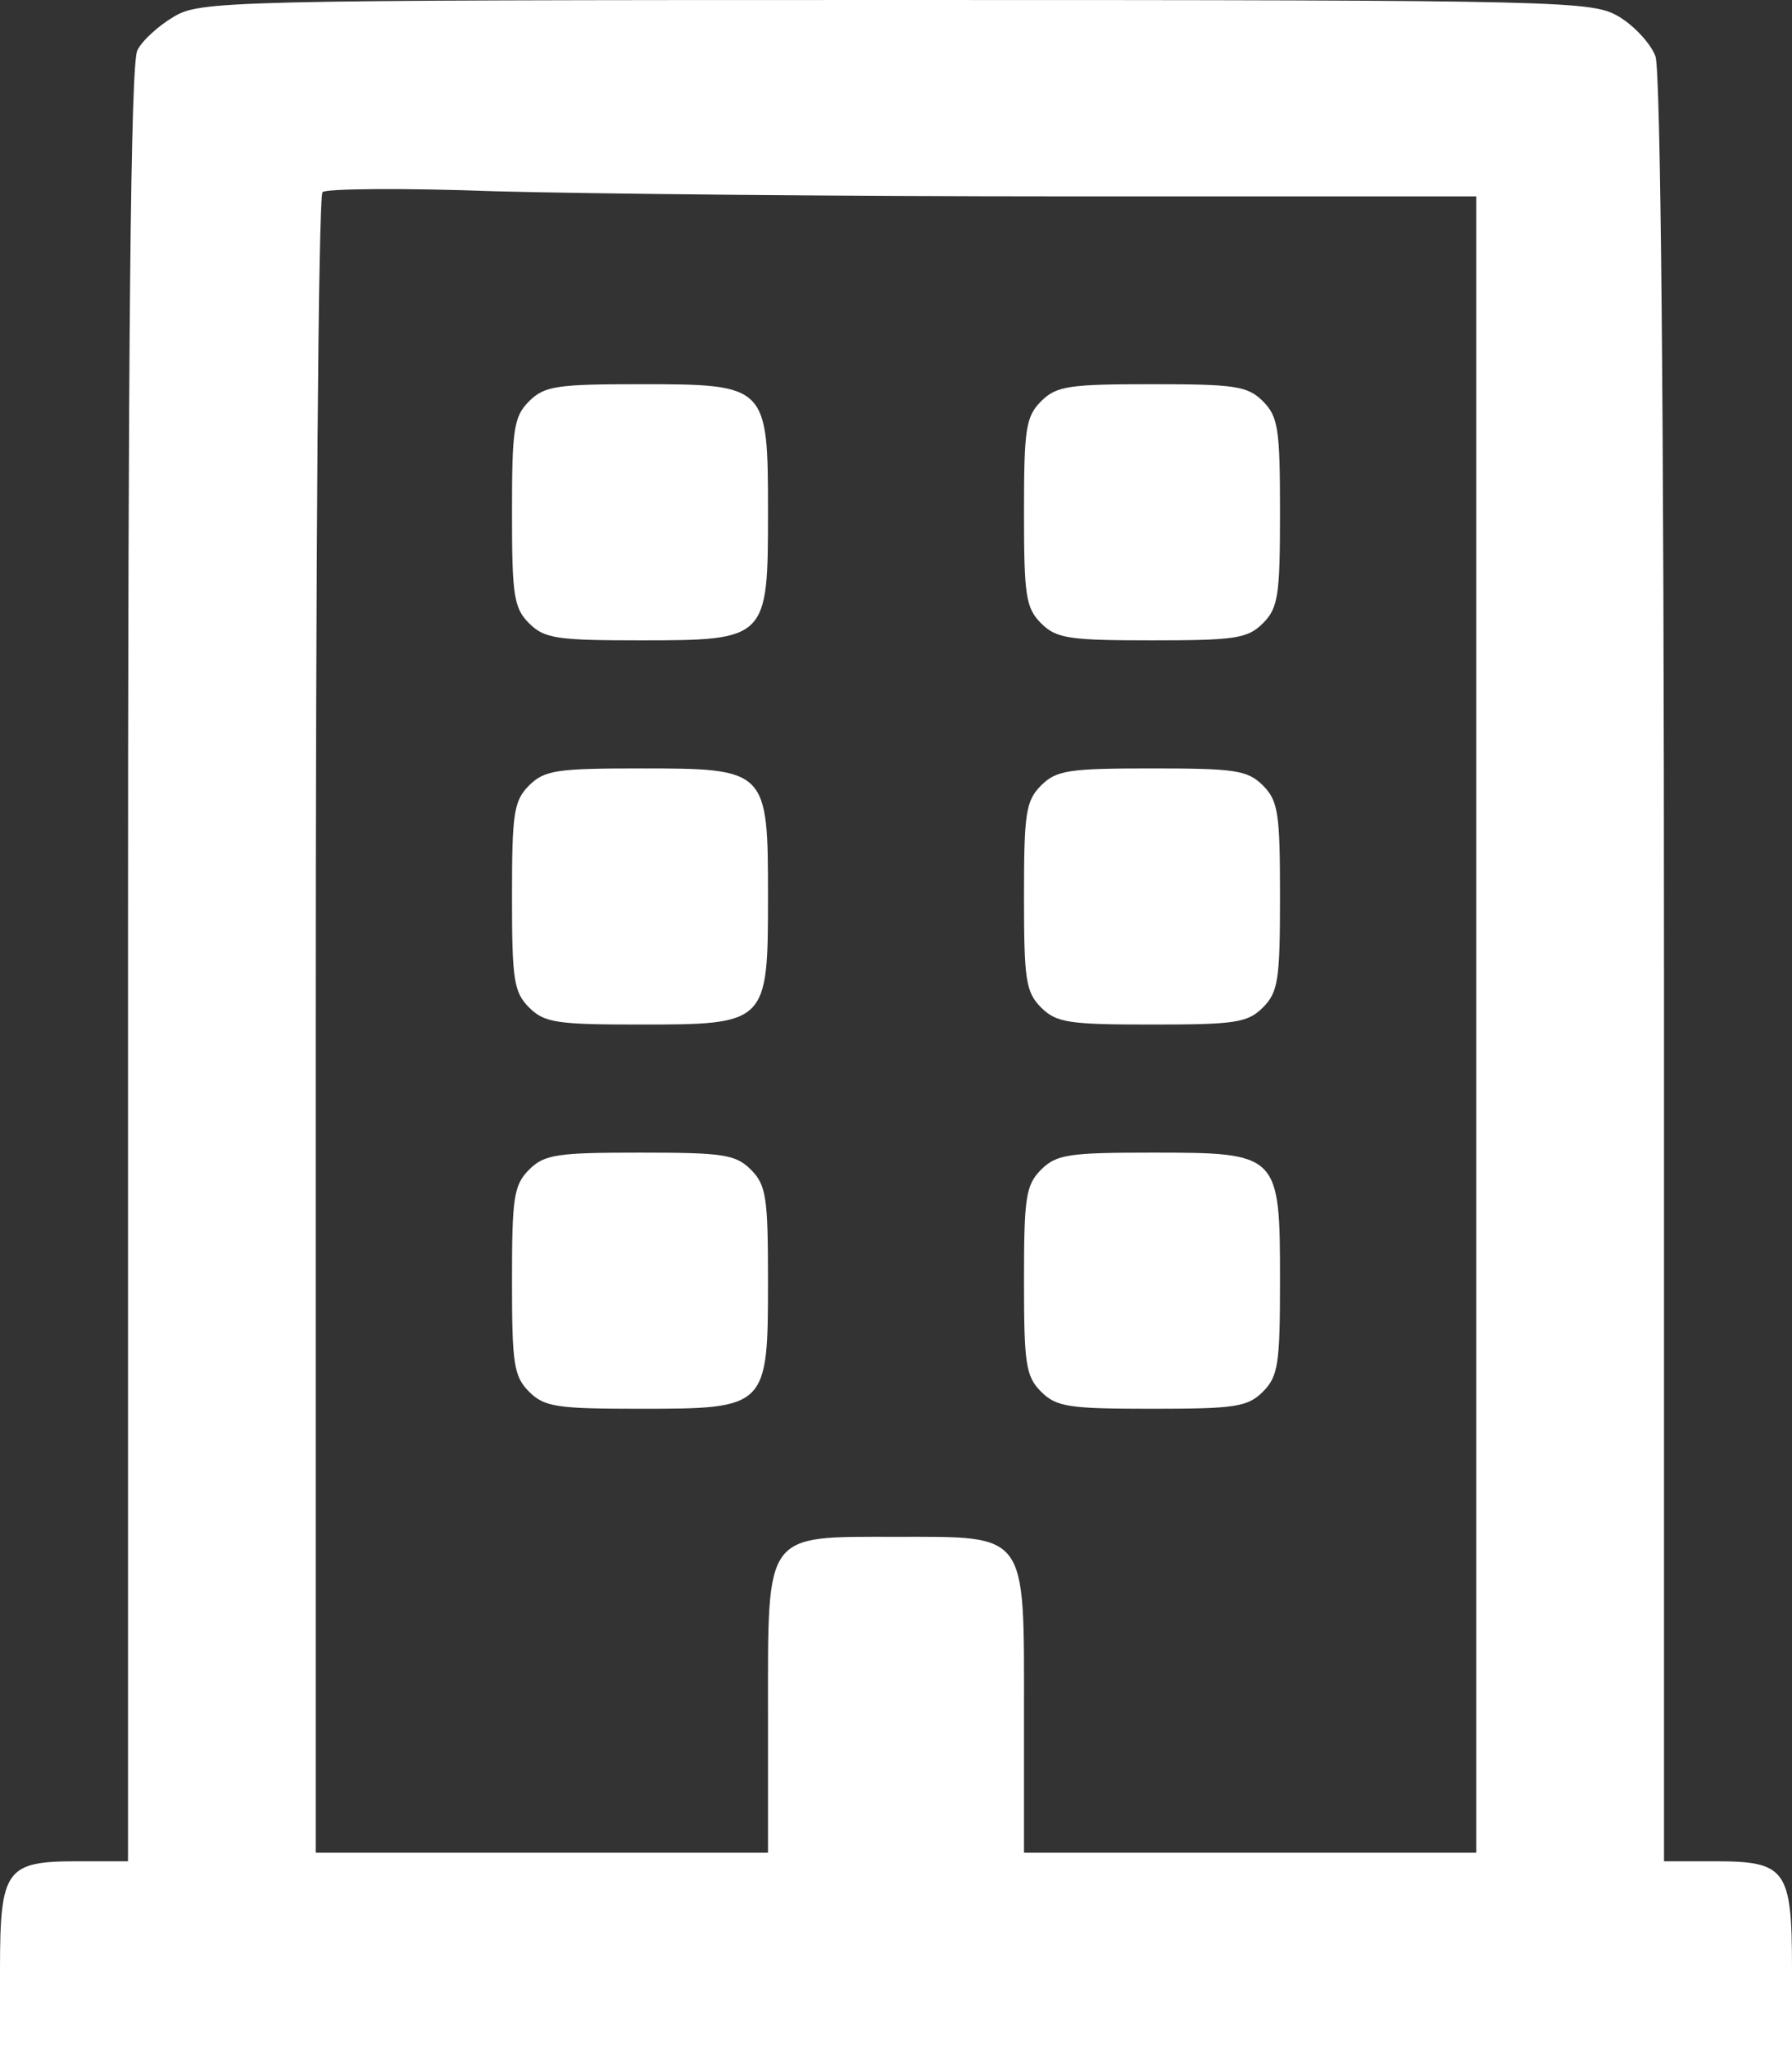 <?xml version="1.0" encoding="UTF-8"?>
<svg xmlns="http://www.w3.org/2000/svg" version="1.0" width="210pt" height="240pt" viewBox="0 0 210 240" preserveAspectRatio="xMidYMid meet">
  <rect x="0" y="0" width="210" height="240" fill="#333333" stroke="none"/>
  <g transform="translate(0,240) scale(0.1,-0.1)" fill="#ffffff" stroke="none">
    <path d="M203 2380 c-17 -10 -37 -28 -42 -39 -8 -13 -11 -347 -11 -1070 l0 -1051 -59 0 c-84 0 -91 -9 -91 -126 l0 -94 1050 0 1050 0 0 94 c0 117 -7 126 -91 126 l-59 0 0 1044 c0 655 -4 1054 -10 1070 -5 14 -24 35 -42 46 -32 19 -51 20 -848 20 -789 0 -816 -1 -847 -20z m1049 -210 l478 0 0 -970 0 -970 -265 0 -265 0 0 165 c0 212 5 205 -150 205 -155 0 -150 7 -150 -205 l0 -165 -265 0 -265 0 0 968 c0 533 3 972 8 977 4 4 94 5 201 1 107 -3 409 -6 673 -6z" fill="#ffffff"></path>
    <path d="M620 1930 c-18 -18 -20 -33 -20 -130 0 -97 2 -112 20 -130 18 -18 33 -20 130 -20 149 0 150 1 150 150 0 149 -1 150 -150 150 -97 0 -112 -2 -130 -20z" fill="#ffffff"></path>
    <path d="M1220 1930 c-18 -18 -20 -33 -20 -130 0 -97 2 -112 20 -130 18 -18 33 -20 130 -20 97 0 112 2 130 20 18 18 20 33 20 130 0 97 -2 112 -20 130 -18 18 -33 20 -130 20 -97 0 -112 -2 -130 -20z" fill="#ffffff"></path>
    <path d="M620 1480 c-18 -18 -20 -33 -20 -130 0 -97 2 -112 20 -130 18 -18 33 -20 130 -20 149 0 150 1 150 150 0 149 -1 150 -150 150 -97 0 -112 -2 -130 -20z" fill="#ffffff"></path>
    <path d="M1220 1480 c-18 -18 -20 -33 -20 -130 0 -97 2 -112 20 -130 18 -18 33 -20 130 -20 97 0 112 2 130 20 18 18 20 33 20 130 0 97 -2 112 -20 130 -18 18 -33 20 -130 20 -97 0 -112 -2 -130 -20z" fill="#ffffff"></path>
    <path d="M620 1030 c-18 -18 -20 -33 -20 -130 0 -97 2 -112 20 -130 18 -18 33 -20 130 -20 149 0 150 1 150 150 0 97 -2 112 -20 130 -18 18 -33 20 -130 20 -97 0 -112 -2 -130 -20z" fill="#ffffff"></path>
    <path d="M1220 1030 c-18 -18 -20 -33 -20 -130 0 -97 2 -112 20 -130 18 -18 33 -20 130 -20 97 0 112 2 130 20 18 18 20 33 20 130 0 149 -1 150 -150 150 -97 0 -112 -2 -130 -20z" fill="#ffffff"></path>
  </g>
</svg>
